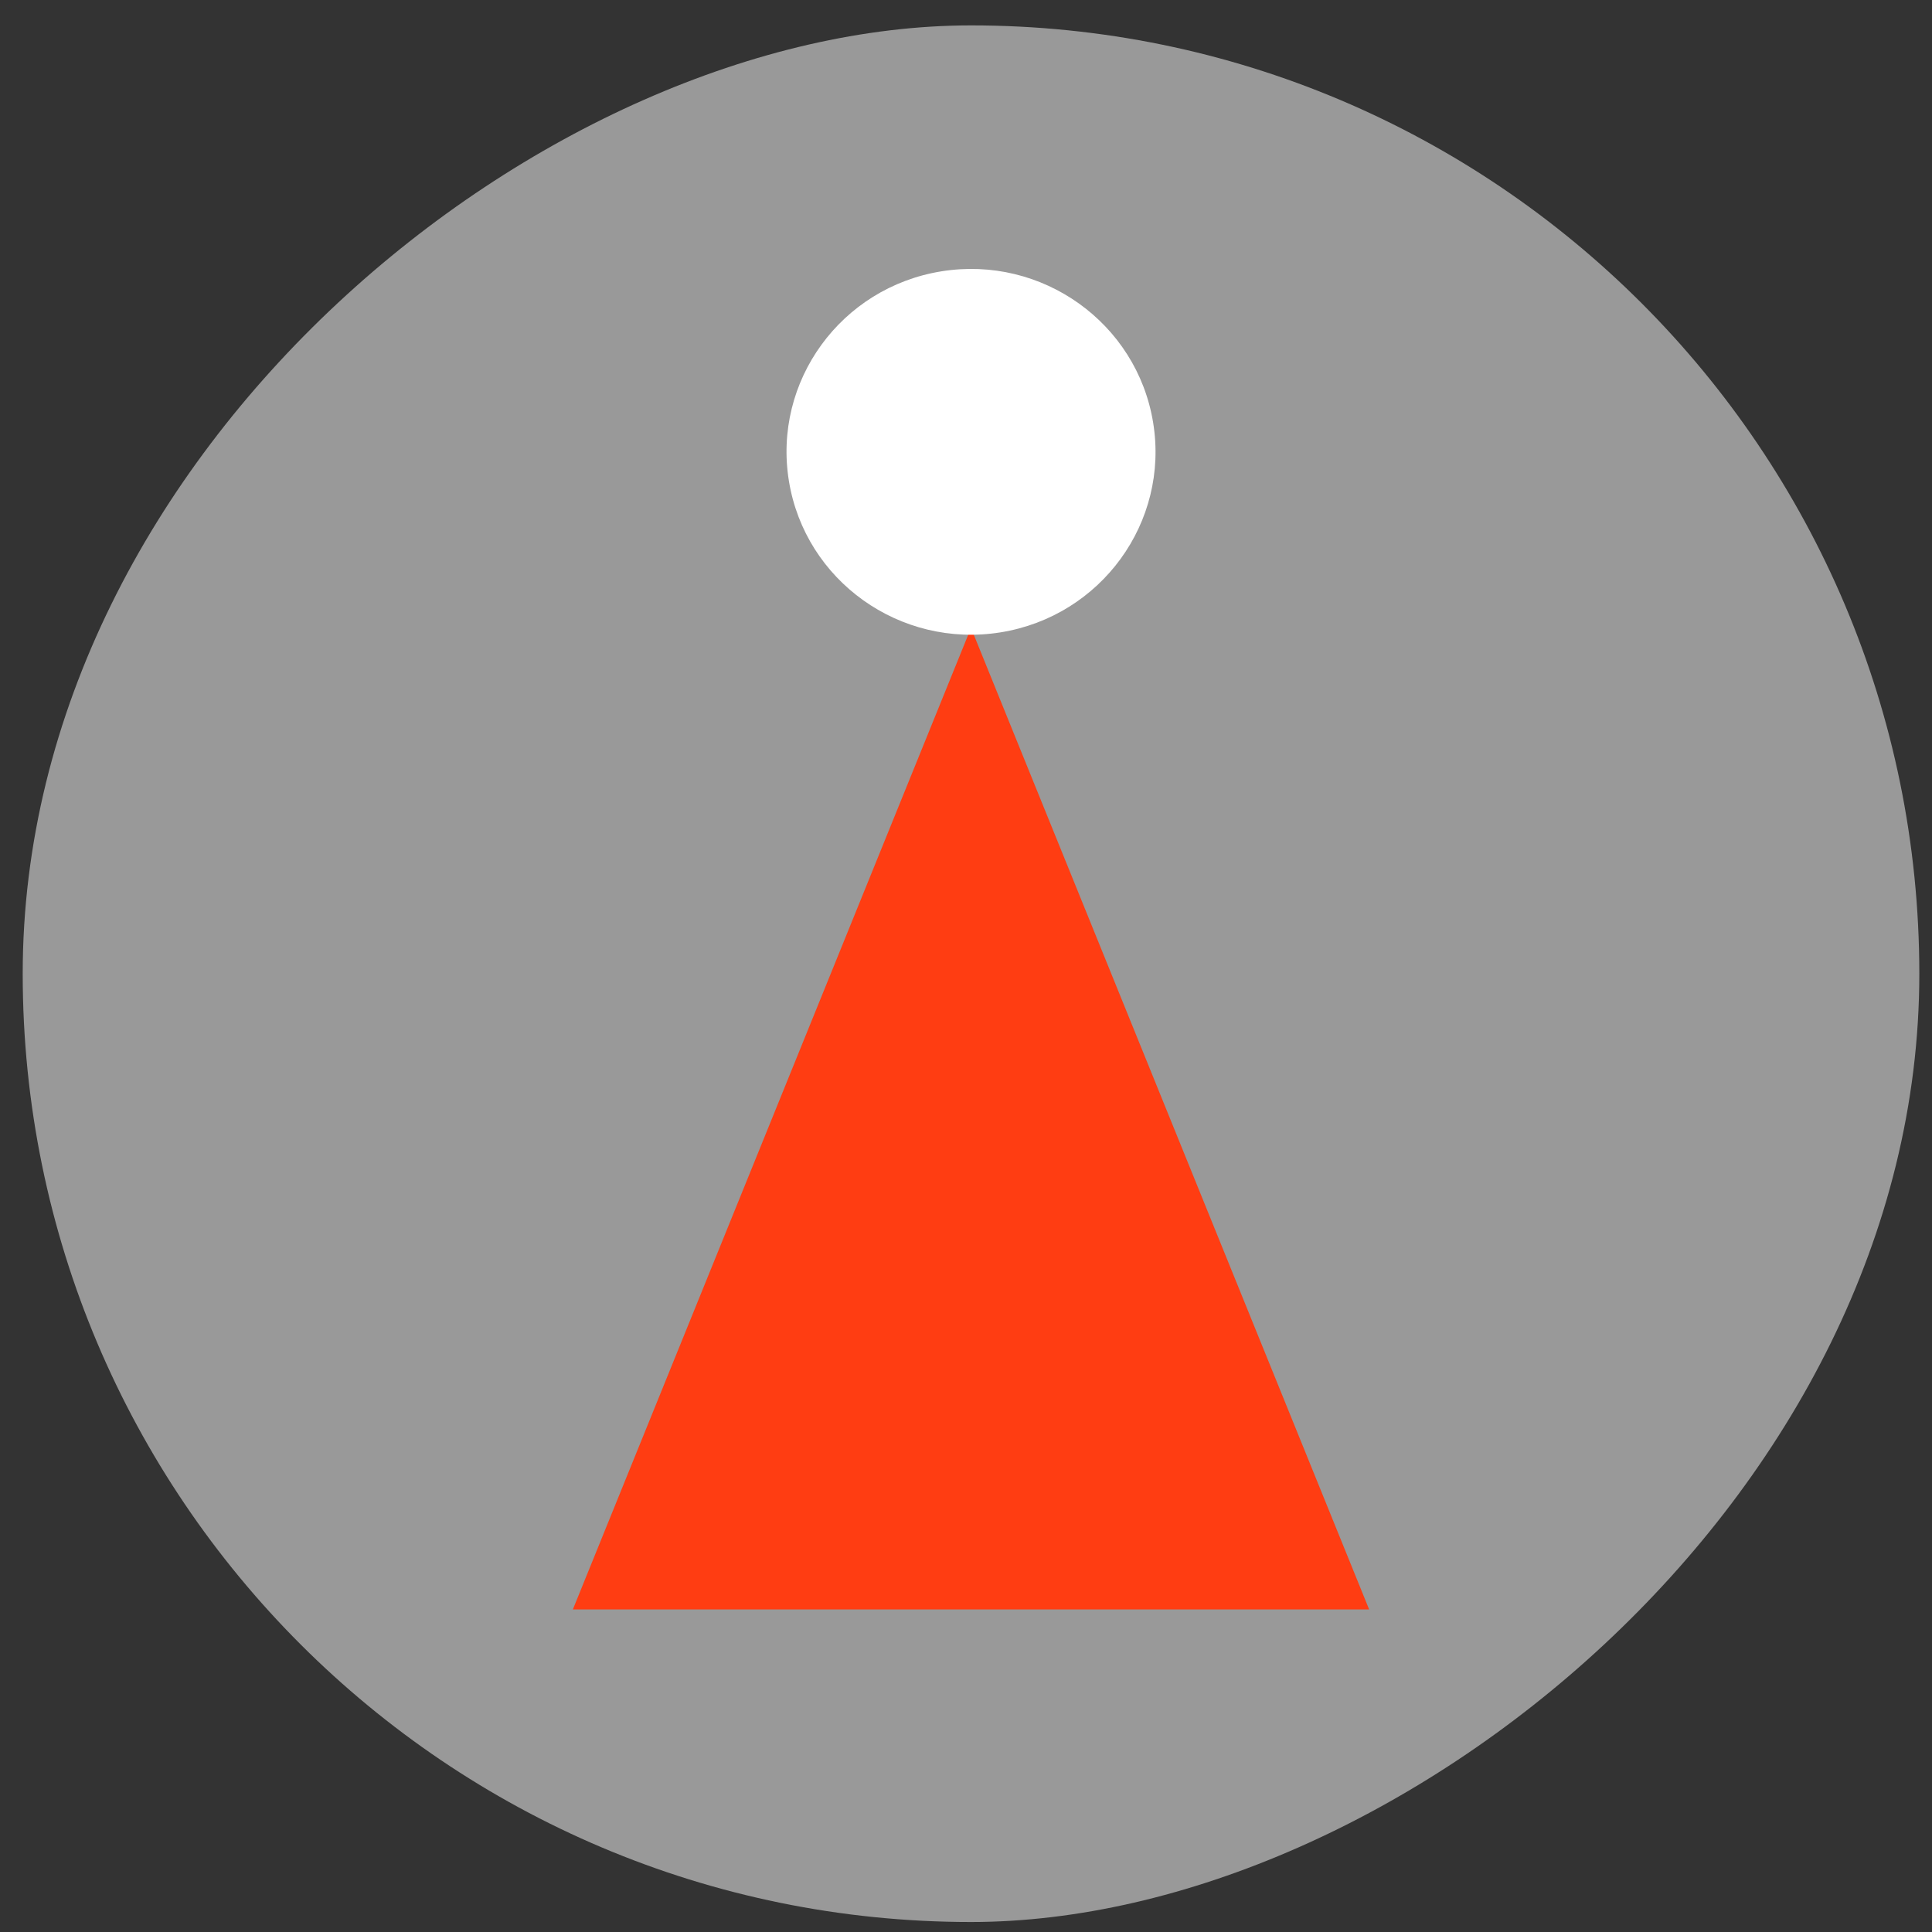<?xml version="1.0" encoding="UTF-8"?> <svg xmlns="http://www.w3.org/2000/svg" width="69" height="69" viewBox="0 0 69 69" fill="none"><rect x="0" y="0" width="69" height="69" fill="#333333" stroke="none"/> <rect opacity="0.5" x="68.547" y="0.907" width="67.736" height="67.736" rx="33.868" transform="rotate(90 68.547 0.907)" fill="white"></rect> <path d="M48.898 57.48L34.679 22.424L20.459 57.48H48.898Z" fill="#FF3D12"></path> <path d="M35.735 22.584C39.327 22.006 41.766 18.651 41.183 15.09C40.6 11.53 37.216 9.112 33.624 9.69C30.032 10.267 27.593 13.622 28.176 17.183C28.759 20.744 32.143 23.162 35.735 22.584Z" fill="white"></path> </svg> 